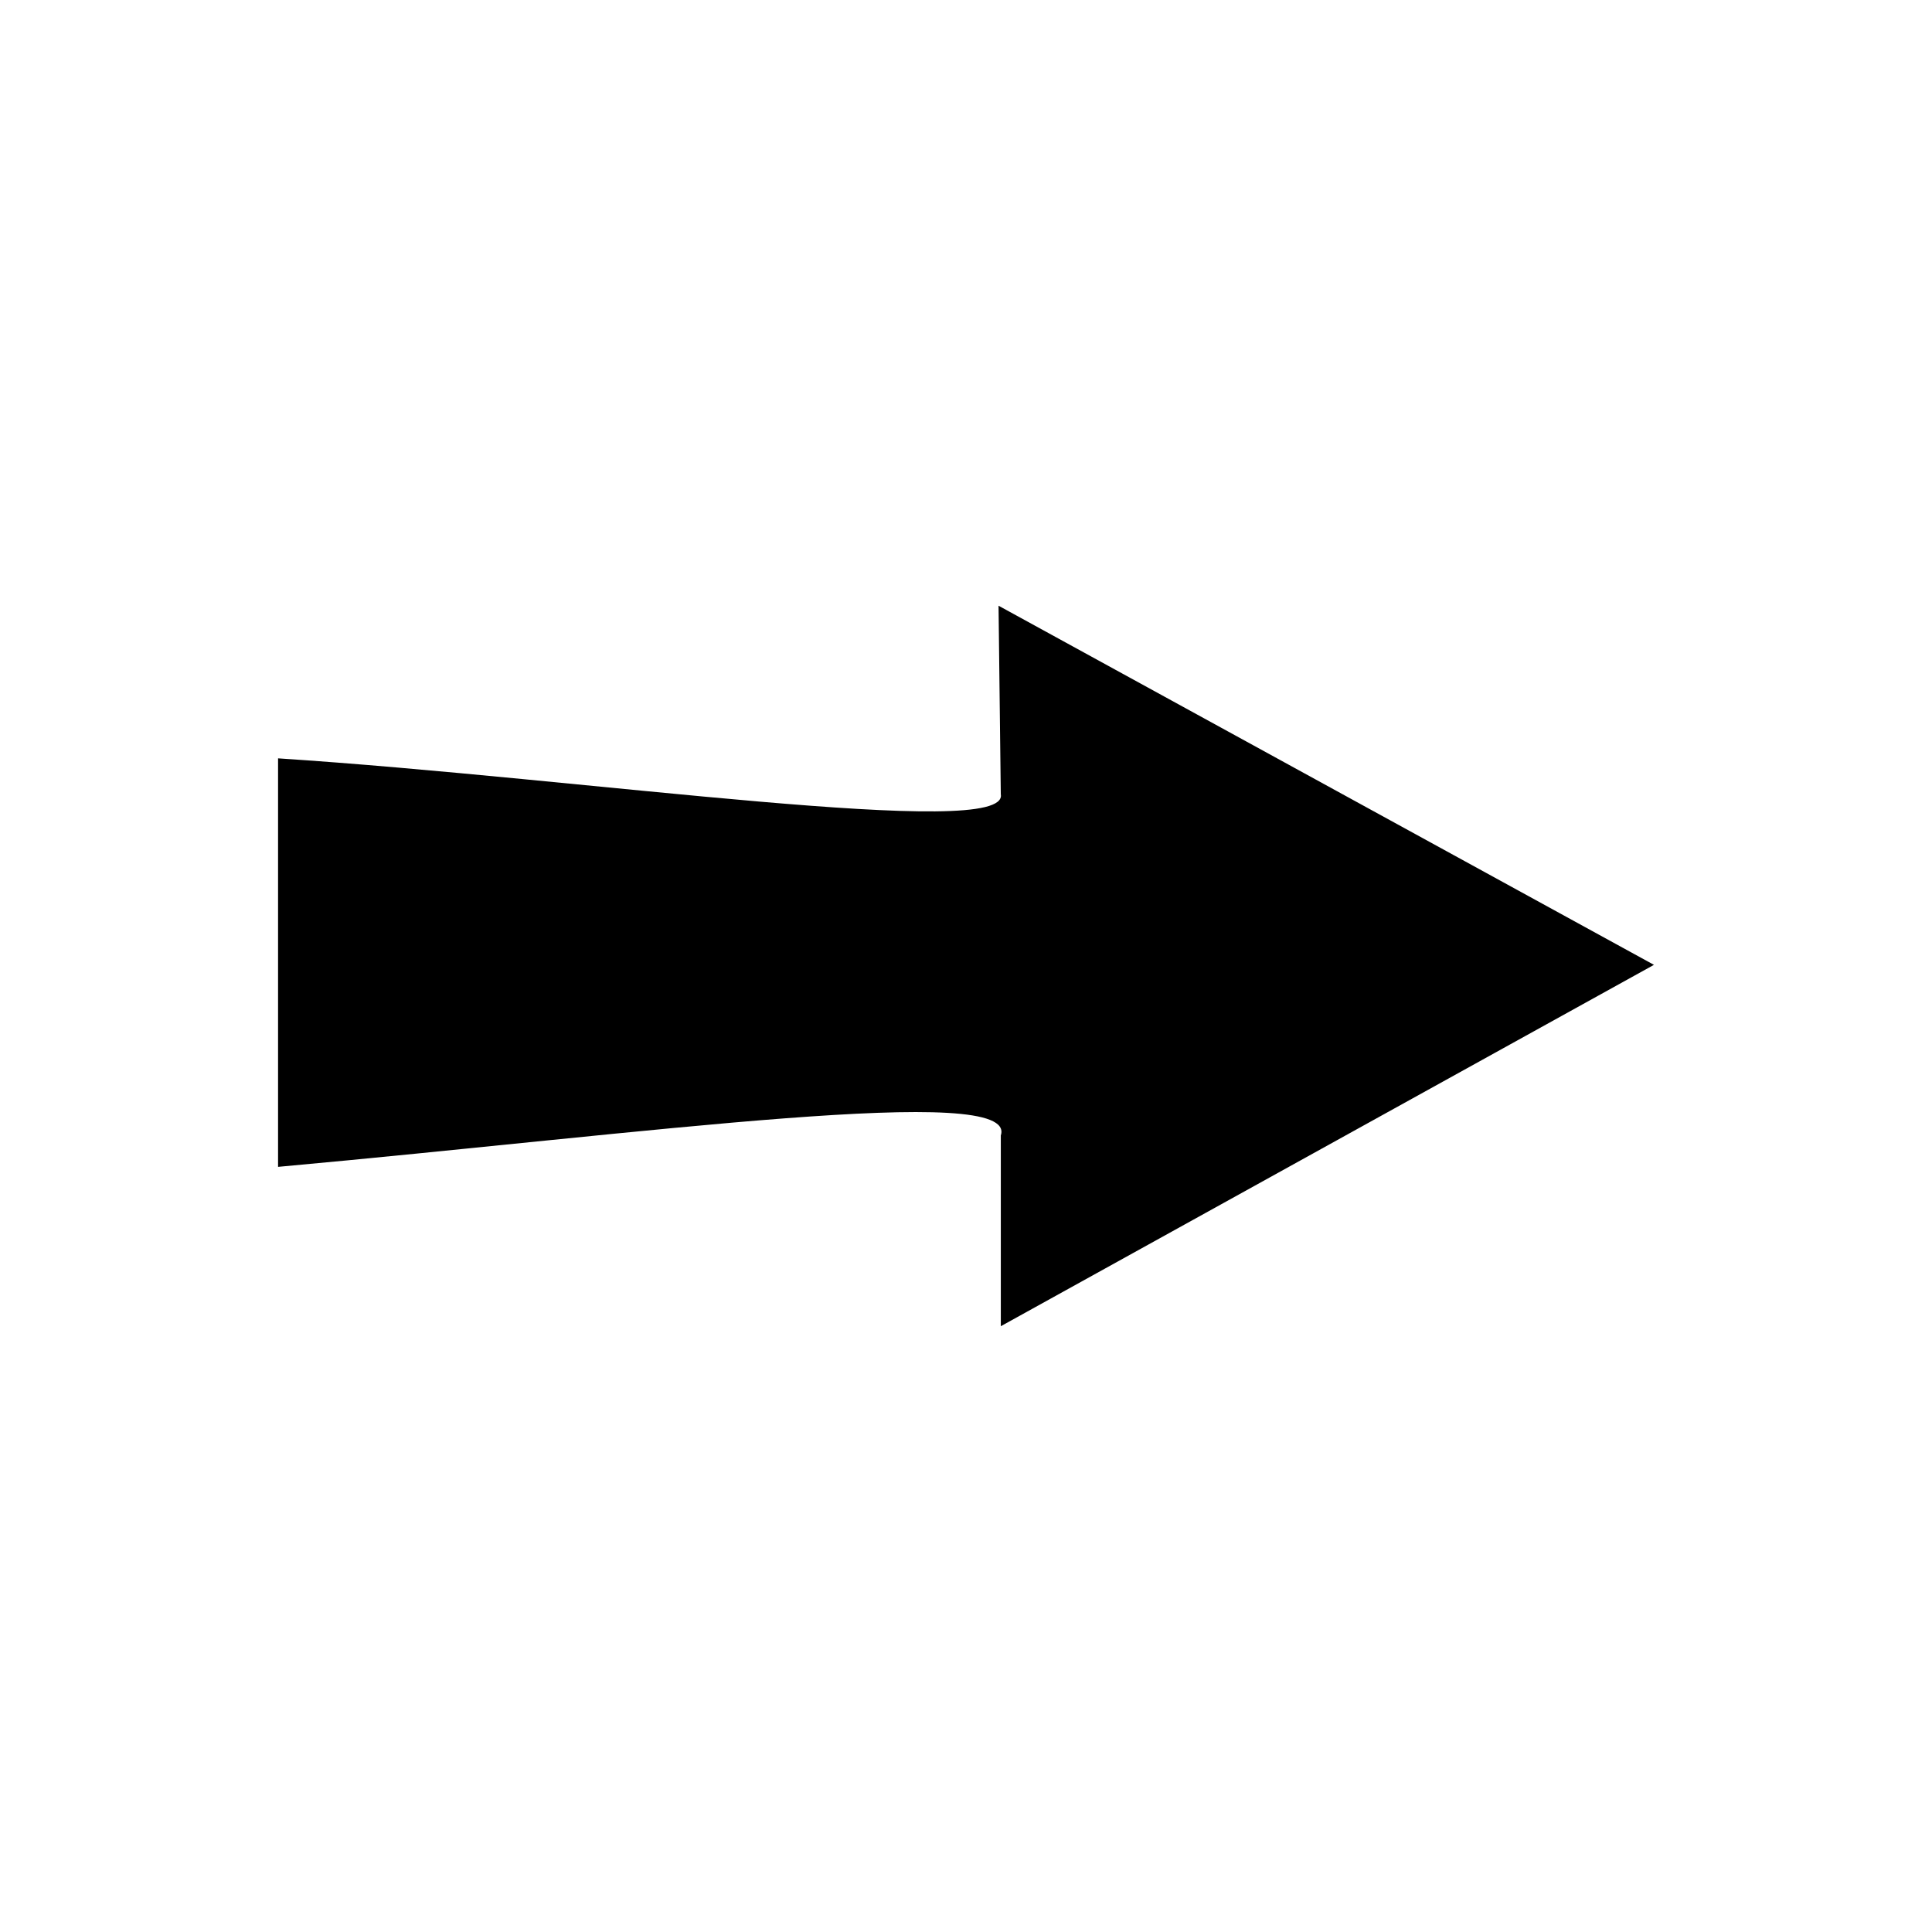 <?xml version="1.0" encoding="UTF-8"?>
<!-- The Best Svg Icon site in the world: iconSvg.co, Visit us! https://iconsvg.co -->
<svg fill="#000000" width="800px" height="800px" version="1.1" viewBox="144 144 512 512" xmlns="http://www.w3.org/2000/svg">
 <path d="m217.69 453.23v-108.26c82.086 5.352 193.91 22.008 191.53 9.516l-0.594-49.965 173.69 95.172-173.09 95.766v-50.559c4.758-14.277-93.387-0.594-191.53 8.328z" fill-rule="evenodd"/>
</svg>